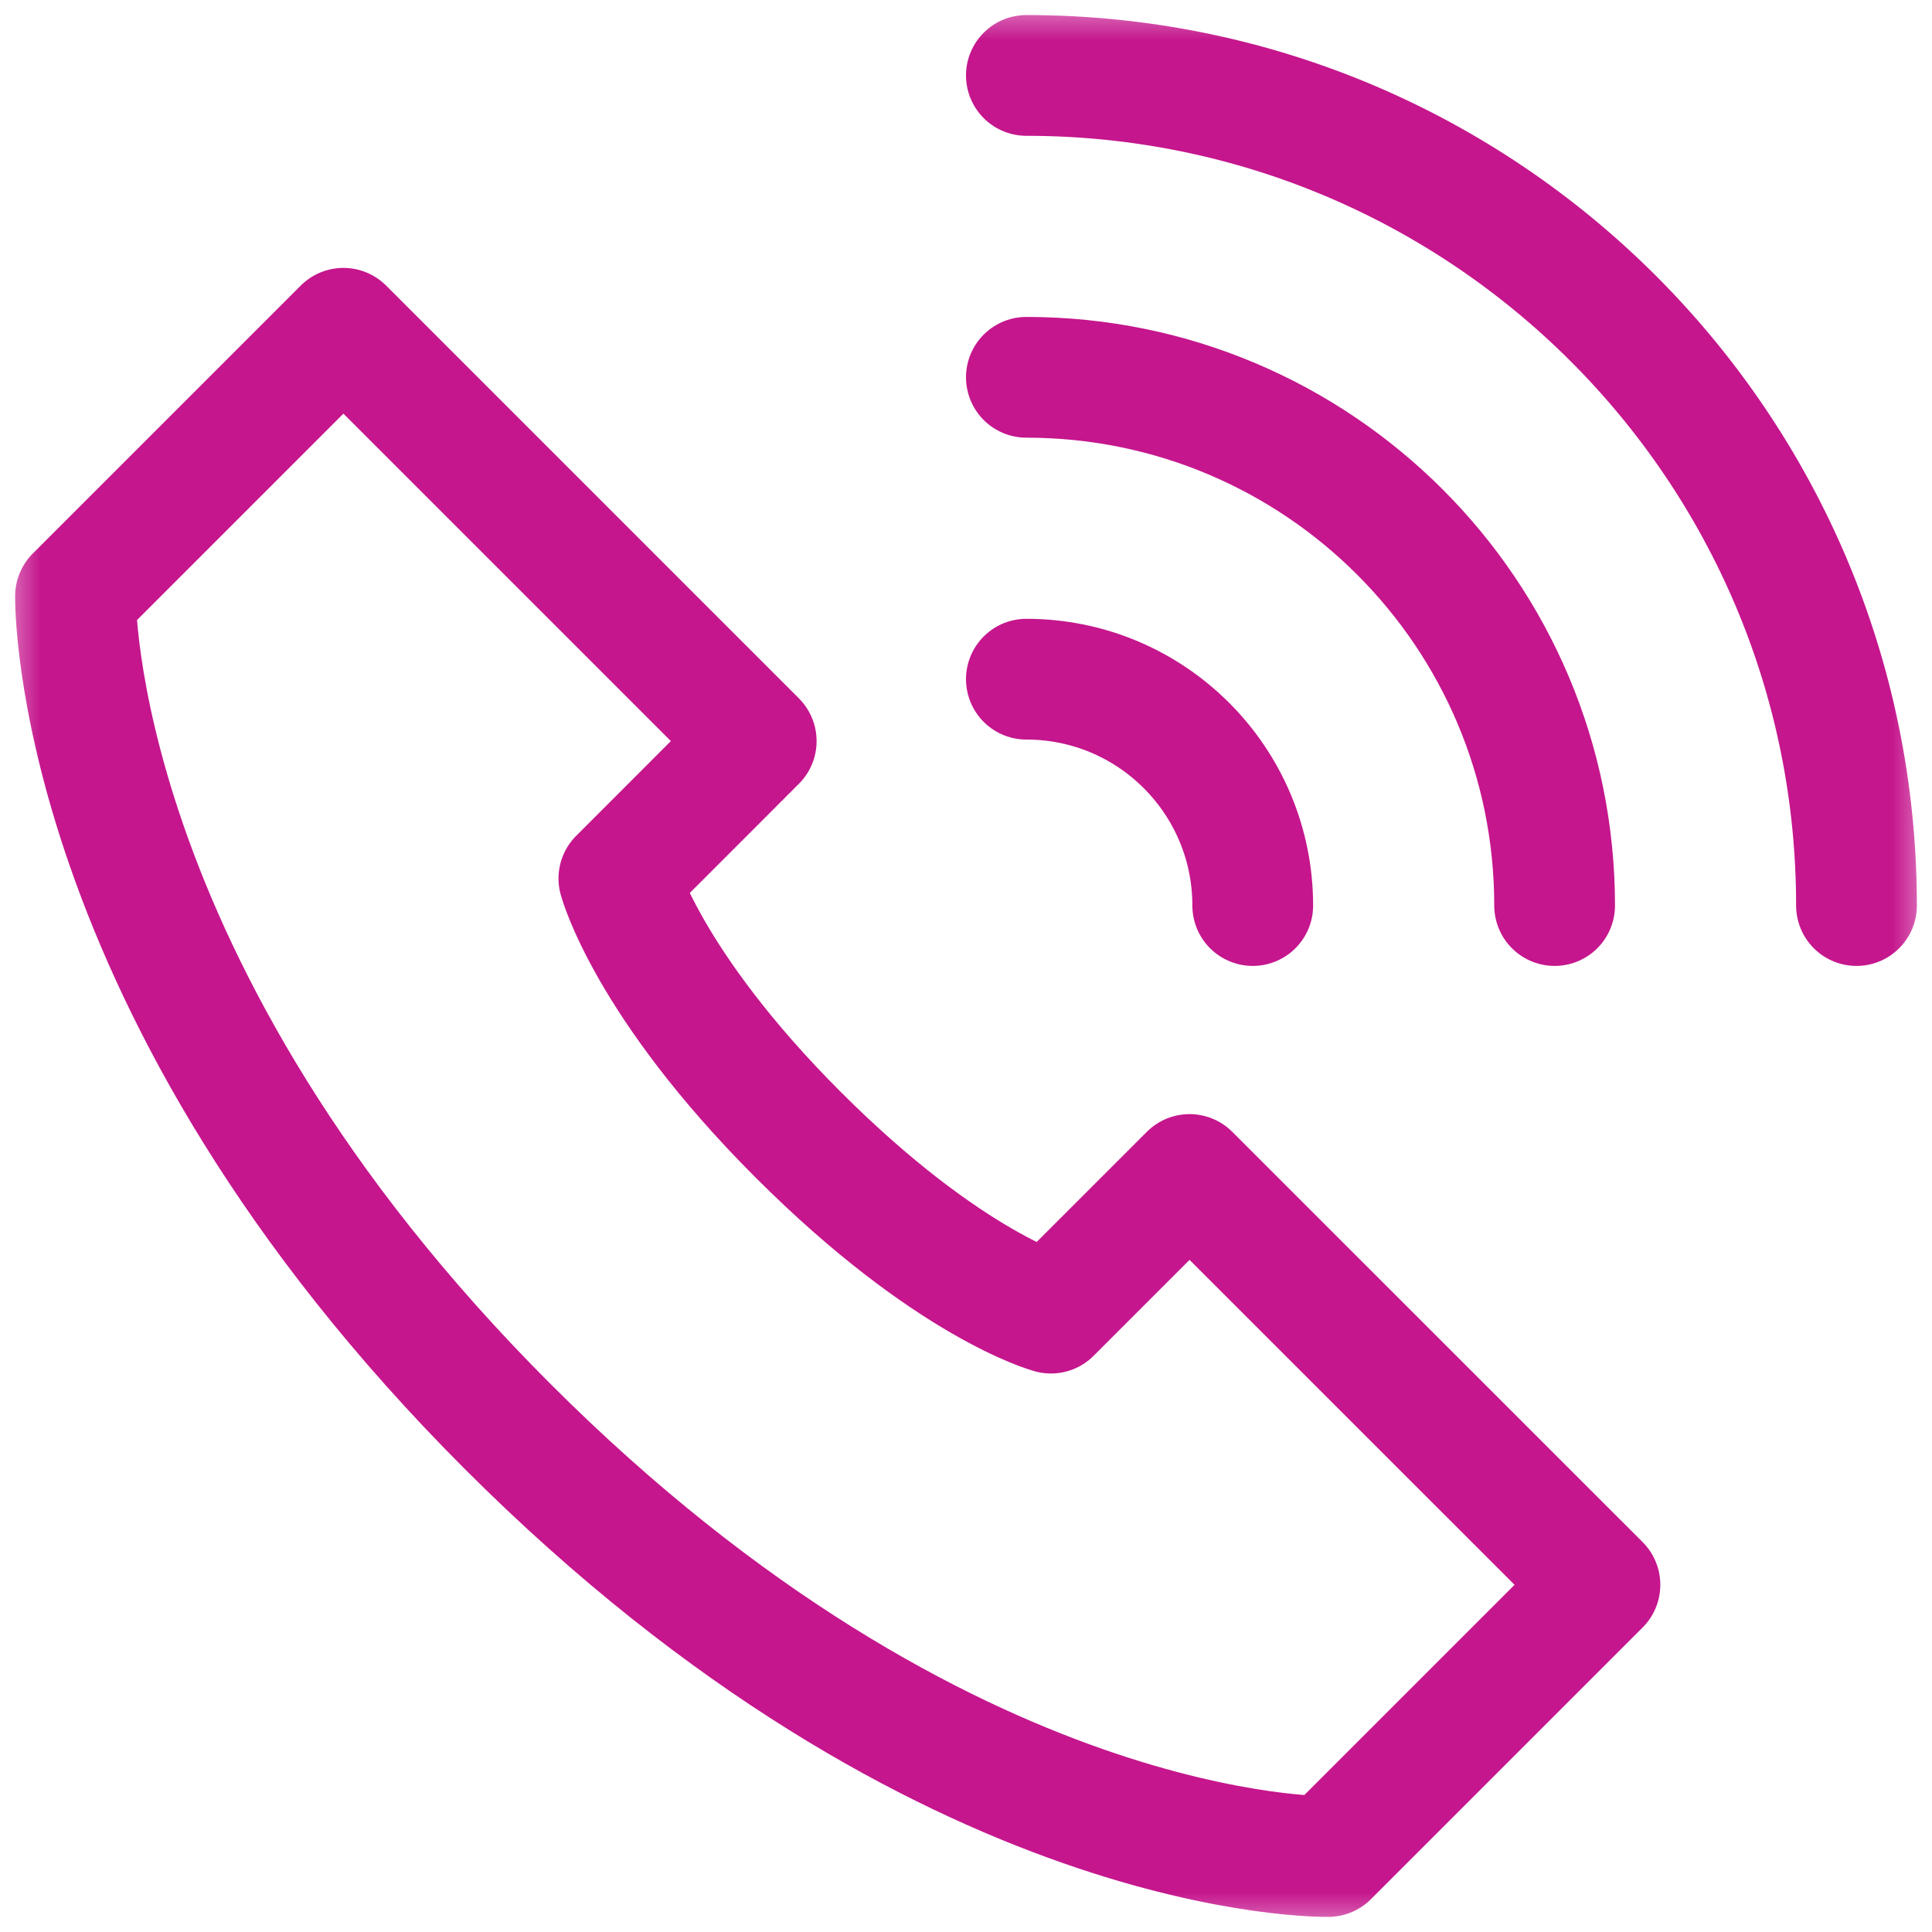 <?xml version="1.0" encoding="UTF-8"?> <svg xmlns="http://www.w3.org/2000/svg" width="24" height="24" viewBox="0 0 24 24" fill="none"><g clip-path="url(#clip0_3056_71)"><mask id="mask0_3056_71" style="mask-type:luminance" maskUnits="userSpaceOnUse" x="0" y="0" width="24" height="24"><path d="M0 1.90735e-06H24V24H0V1.90735e-06Z" fill="white"></path></mask><g mask="url(#mask0_3056_71)"><path d="M23.062 11.249C23.062 5.554 18.445 0.937 12.75 0.937" stroke="#C5168D" stroke-width="1.5" stroke-miterlimit="10" stroke-linecap="round" stroke-linejoin="round"></path><path d="M15.562 11.249C15.562 9.696 14.303 8.437 12.75 8.437" stroke="#C5168D" stroke-width="1.5" stroke-miterlimit="10" stroke-linecap="round" stroke-linejoin="round"></path><path d="M19.312 11.249C19.312 7.625 16.374 4.687 12.75 4.687" stroke="#C5168D" stroke-width="1.5" stroke-miterlimit="10" stroke-linecap="round" stroke-linejoin="round"></path><path d="M14.777 14.59L13.055 16.312C13.055 16.312 11.793 15.974 9.914 14.095C8.034 12.215 7.688 10.913 7.688 10.913L9.394 9.206L4.266 4.078L0.938 7.406C0.938 7.406 0.856 12.269 6.305 17.719C11.754 23.168 16.5 23.062 16.5 23.062L19.875 19.687L14.777 14.59Z" stroke="#C5168D" stroke-width="1.5" stroke-miterlimit="10" stroke-linecap="round" stroke-linejoin="round"></path></g></g><defs><clipPath id="clip0_3056_71"><rect width="24" height="24" fill="white"></rect></clipPath></defs></svg> 
